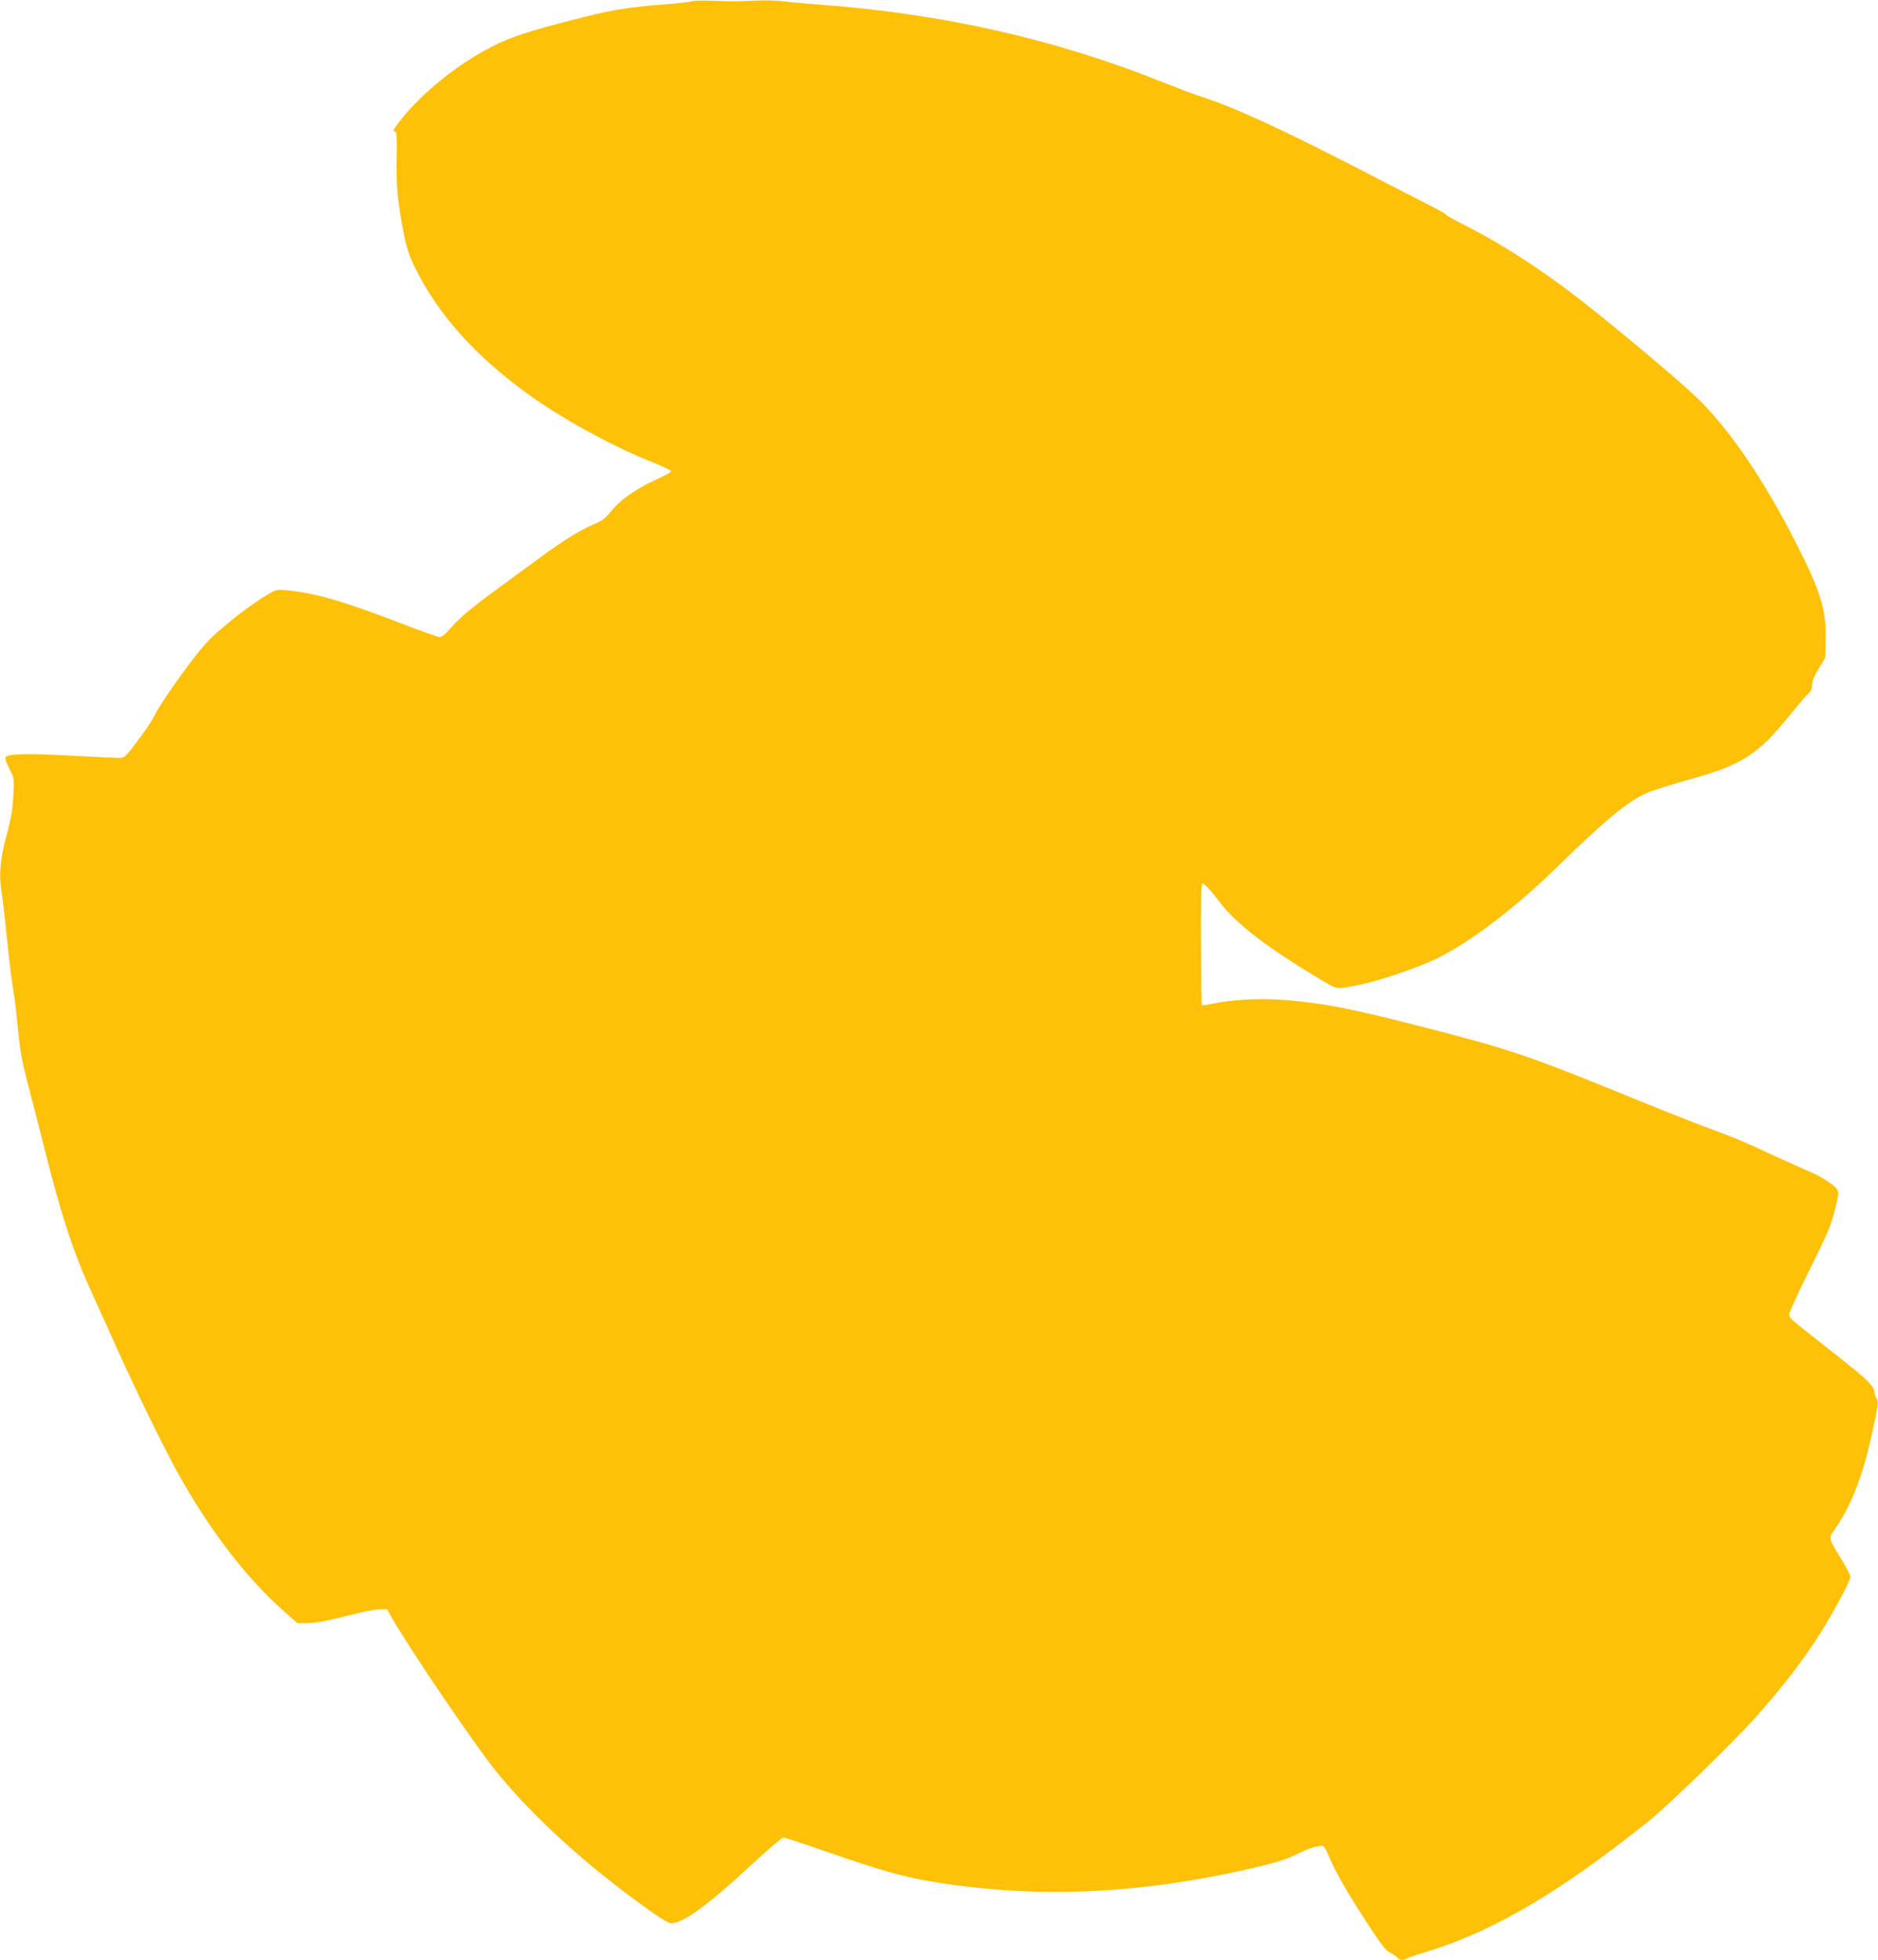 <?xml version="1.0" standalone="no"?>
<!DOCTYPE svg PUBLIC "-//W3C//DTD SVG 20010904//EN"
 "http://www.w3.org/TR/2001/REC-SVG-20010904/DTD/svg10.dtd">
<svg version="1.0" xmlns="http://www.w3.org/2000/svg"
 width="1227pt" height="1280pt" viewBox="0 0 1227 1280"
 preserveAspectRatio="xMidYMid meet">
<g transform="translate(0,1280) scale(0.1,-0.1)"
fill="#ffc107" stroke="none">
<path d="M4515 12791 c-11 -4 -92 -14 -180 -20 -224 -18 -326 -34 -510 -80
-394 -99 -506 -137 -655 -219 -225 -124 -442 -307 -573 -483 -30 -40 -33 -50
-15 -47 10 2 12 -37 10 -172 -4 -188 5 -280 44 -485 21 -105 35 -149 74 -230
154 -313 398 -584 758 -842 213 -152 545 -333 786 -428 72 -29 130 -56 129
-61 -2 -11 -2 -11 -123 -69 -118 -56 -216 -128 -270 -197 -33 -42 -55 -59
-106 -80 -93 -39 -203 -107 -355 -219 -74 -54 -201 -147 -284 -208 -172 -126
-251 -193 -309 -262 -27 -32 -49 -49 -64 -49 -12 0 -131 42 -265 94 -356 138
-552 194 -732 211 -68 6 -72 5 -130 -30 -91 -55 -200 -136 -306 -227 -74 -63
-122 -117 -205 -228 -118 -158 -199 -280 -234 -350 -12 -25 -59 -93 -104 -152
-76 -101 -83 -108 -116 -108 -19 0 -161 7 -315 15 -296 16 -420 13 -429 -12
-3 -8 8 -41 25 -74 32 -60 32 -61 26 -177 -5 -91 -14 -147 -43 -252 -41 -150
-52 -258 -36 -360 6 -36 23 -177 37 -315 14 -137 32 -286 40 -329 8 -44 19
-132 25 -195 20 -213 31 -275 75 -441 24 -91 73 -282 109 -425 105 -417 184
-659 290 -892 29 -65 108 -239 175 -388 153 -339 337 -712 431 -875 201 -350
429 -643 658 -846 l94 -84 69 0 c50 0 119 13 245 45 96 25 196 45 223 45 l50
0 32 -57 c112 -196 539 -826 674 -993 206 -256 498 -532 825 -781 186 -142
300 -219 324 -219 81 0 237 114 545 399 96 89 181 161 189 161 8 0 130 -40
271 -89 387 -134 522 -171 740 -206 684 -107 1362 -72 2118 110 95 23 168 47
222 74 81 41 153 63 176 55 7 -3 25 -35 40 -72 41 -98 119 -235 248 -432 90
-138 121 -179 149 -192 19 -9 40 -23 47 -32 15 -18 33 -20 59 -7 9 5 71 26
137 46 434 133 870 390 1446 851 134 107 561 523 707 687 152 171 274 328 378
483 94 141 234 397 234 427 0 9 -25 57 -54 106 -96 157 -92 139 -42 213 102
149 173 332 233 598 42 187 48 227 35 243 -5 6 -12 29 -16 49 -8 45 -46 80
-311 288 -248 195 -245 192 -245 217 0 12 53 129 118 260 134 269 154 316 182
427 31 122 30 126 -40 175 -33 24 -87 53 -119 66 -33 14 -151 67 -263 118
-111 52 -234 106 -273 120 -38 15 -128 48 -200 75 -71 27 -285 112 -475 190
-643 262 -766 303 -1354 453 -452 116 -631 150 -883 169 -151 12 -335 2 -462
-25 -36 -7 -67 -12 -69 -10 -2 2 -4 182 -5 399 -1 272 1 396 9 396 13 0 58
-48 116 -125 106 -139 301 -289 641 -493 132 -79 108 -76 280 -41 126 26 365
107 492 168 213 102 516 332 790 600 329 321 476 441 603 490 43 16 161 53
262 81 340 94 444 160 650 415 54 66 109 131 124 144 19 18 26 35 26 60 0 23
14 58 43 105 l42 70 3 116 c6 192 -33 319 -190 627 -207 408 -426 732 -633
938 -93 94 -465 408 -735 622 -277 219 -558 402 -817 531 -56 28 -104 56 -108
62 -4 6 -48 31 -98 56 -51 26 -265 135 -477 245 -506 261 -821 405 -1040 474
-30 9 -134 49 -230 87 -704 282 -1437 448 -2245 508 -82 6 -186 15 -230 21
-44 6 -132 8 -195 5 -145 -6 -133 -6 -275 -1 -66 3 -129 1 -140 -4z"/>
</g>
</svg>
